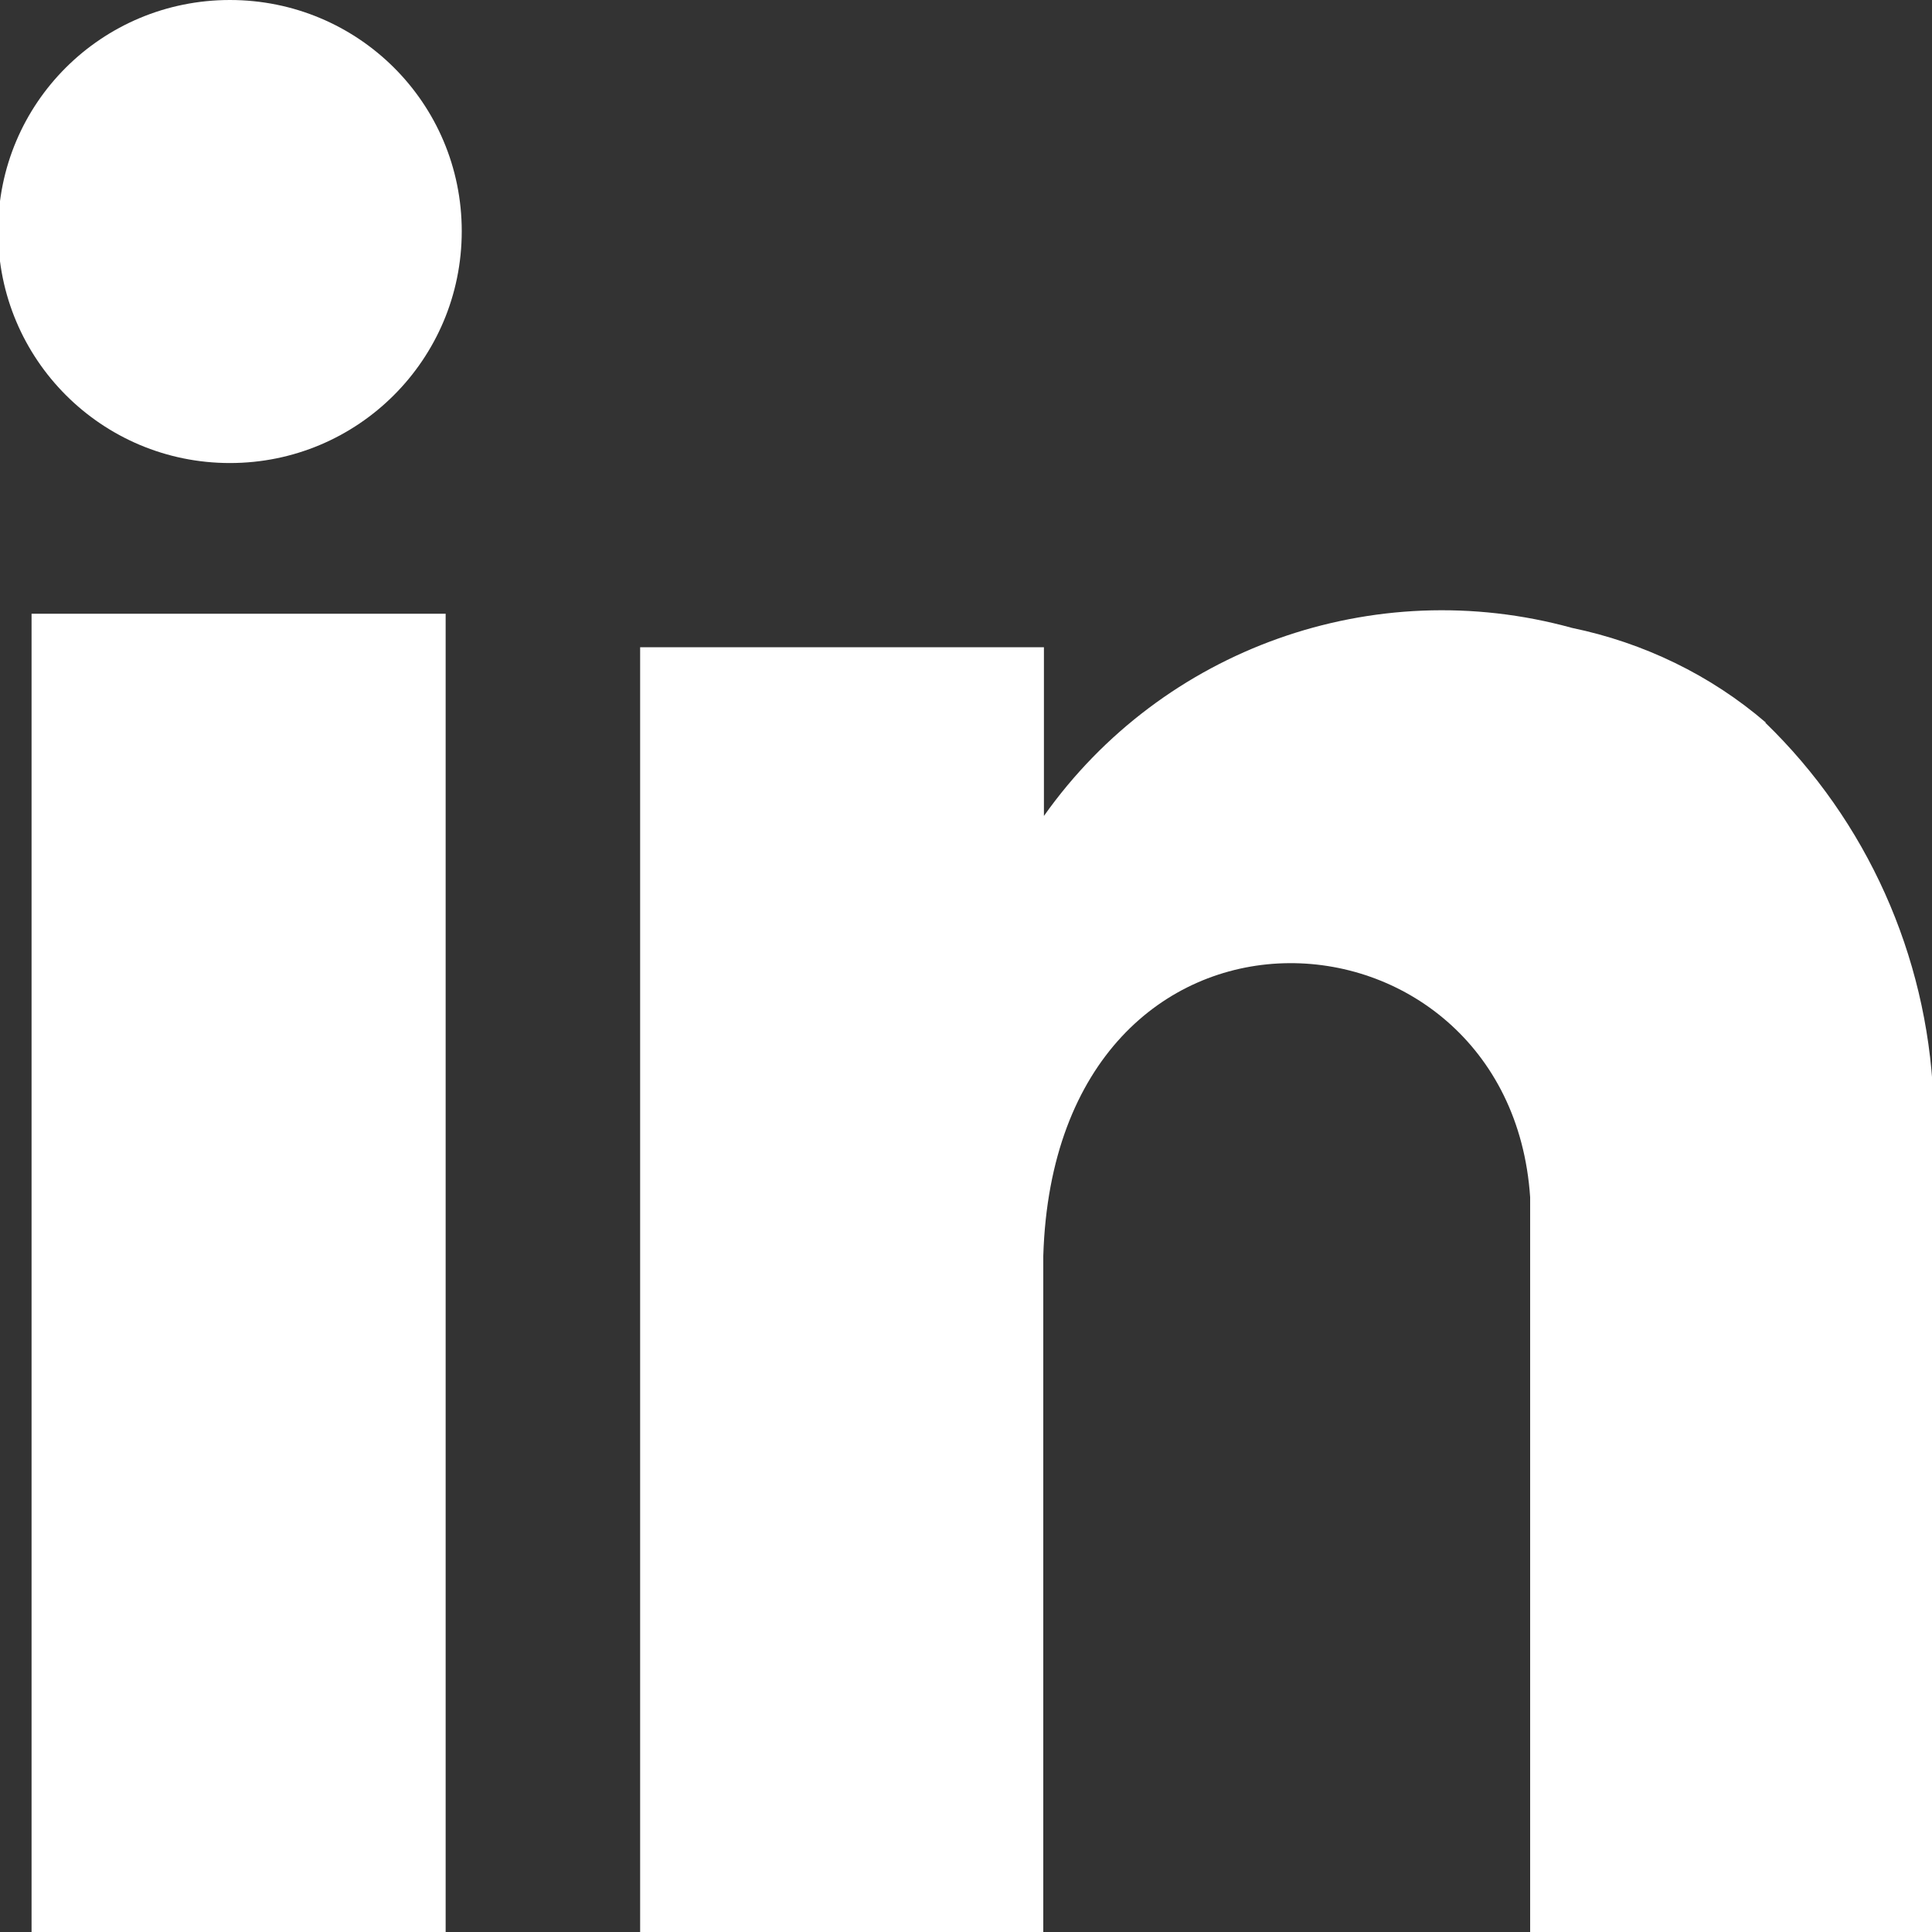 <?xml version="1.0" encoding="UTF-8"?>
<svg xmlns="http://www.w3.org/2000/svg" xmlns:xlink="http://www.w3.org/1999/xlink" id="a" viewBox="0 0 30 30">
  <rect x="0" y="0" width="30" height="30" fill="#333333" stroke="none"/>
  <defs>
    <clipPath id="e">
      <rect x="-.03" y="0" width="30.06" height="30.02" style="fill:none;"></rect>
    </clipPath>
  </defs>
  <g id="b">
    <rect id="c" x=".49" y="9.53" width="6.43" height="20.48" style="fill:#fff;"></rect>
    <g id="d">
      <g style="clip-path:url(#e);">
        <g id="f">
          <path id="g" d="M27.42,11.22c-.86-.74-1.9-1.24-3.01-1.47-3.08-.85-6.36.32-8.2,2.92v-2.62h-6.27v19.96h6.26v-10.51c.19-6.14,7.24-5.67,7.56-.91v11.42h6.26v-12.98c-.1-2.2-1.03-4.28-2.61-5.81" style="fill:#fff;"></path>
          <path id="h" d="M3.57,0h0C1.58,0-.03,1.6-.03,3.59s1.61,3.6,3.6,3.6,3.6-1.61,3.6-3.6S5.56,0,3.57,0h0" style="fill:#fff;"></path>
        </g>
      </g>
    </g>
  </g>
</svg>
